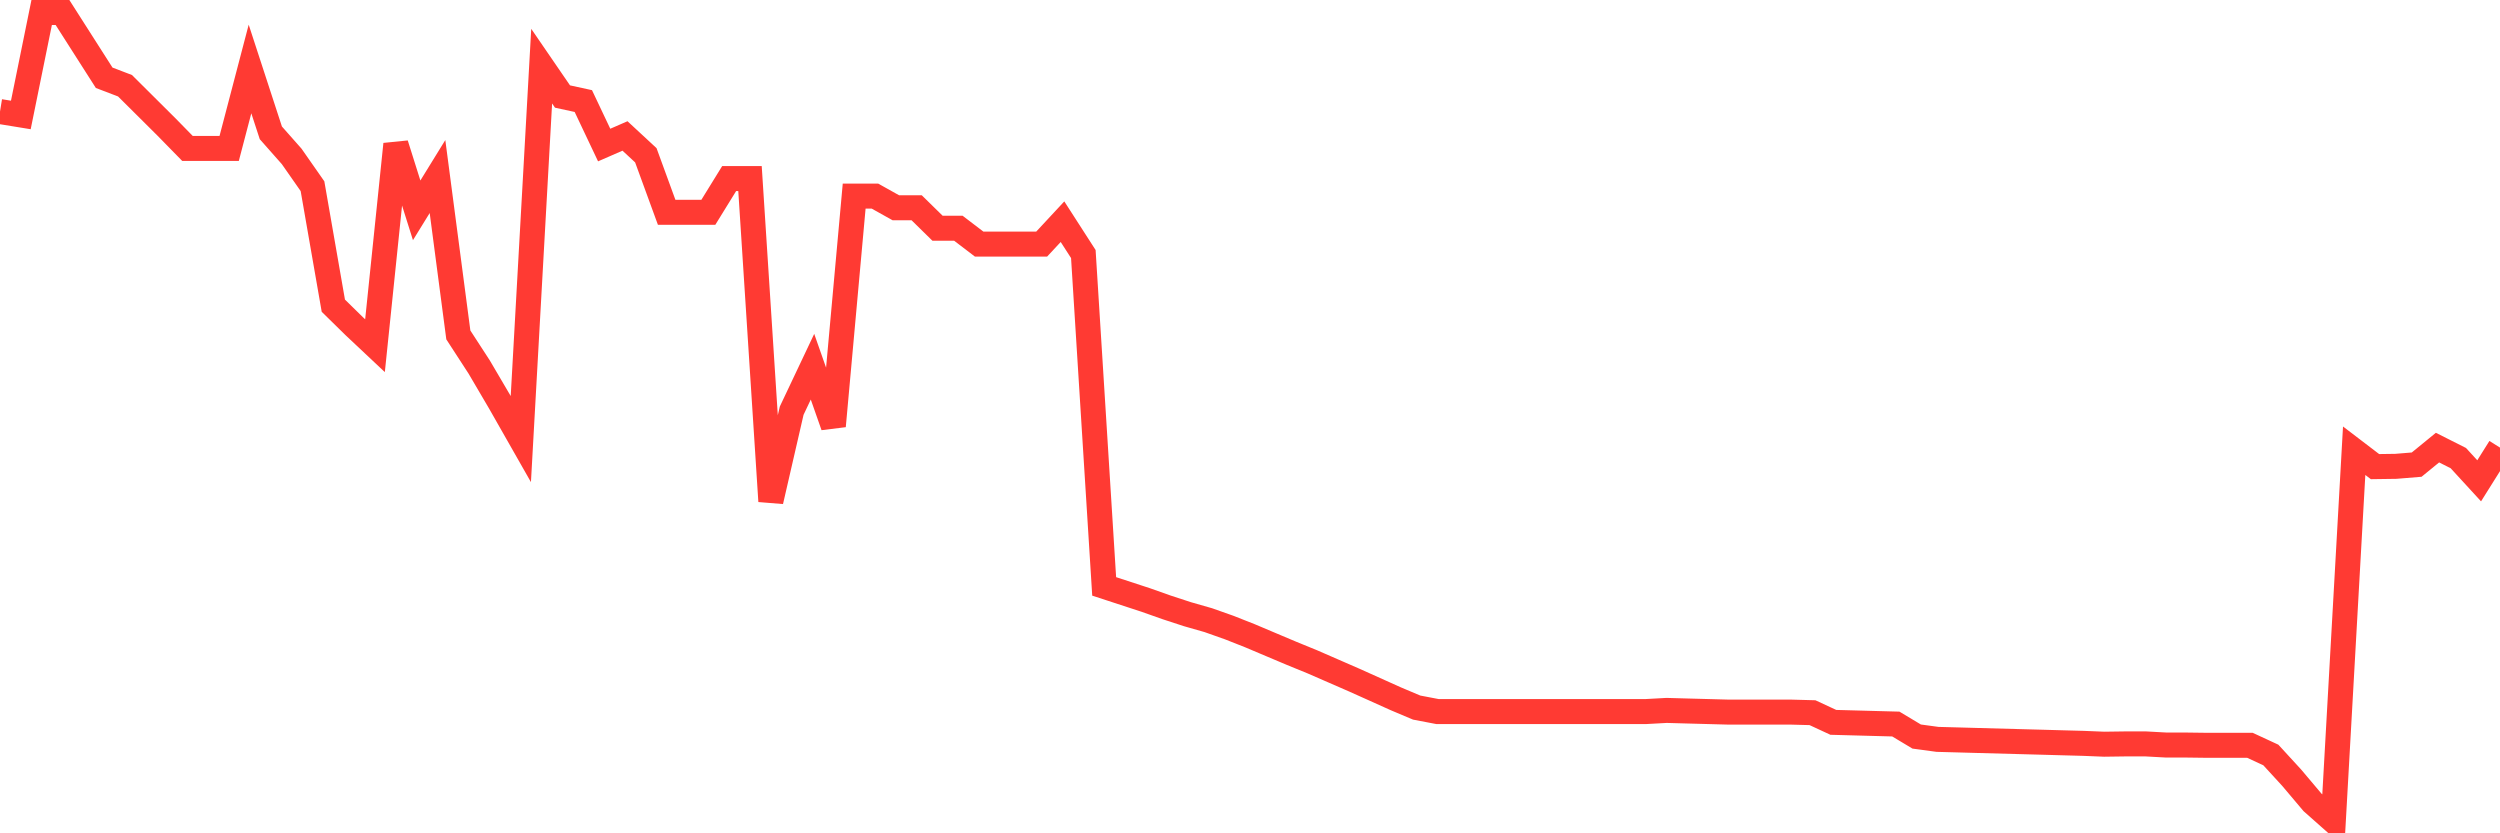 <svg
  xmlns="http://www.w3.org/2000/svg"
  xmlns:xlink="http://www.w3.org/1999/xlink"
  width="120"
  height="40"
  viewBox="0 0 120 40"
  preserveAspectRatio="none"
>
  <polyline
    points="0,5.355 1,5.518 2,0.6 3,0.6 4,2.167 5,3.733 6,4.115 7,5.109 8,6.104 9,7.126 10,7.126 11,7.126 12,3.311 13,6.376 14,7.507 15,8.938 16,14.673 17,15.654 18,16.594 19,6.921 20,10.096 21,8.474 22,16.076 23,17.616 24,19.319 25,21.076 26,3.175 27,4.633 28,4.851 29,6.962 30,6.526 31,7.453 32,10.191 33,10.191 34,10.191 35,8.57 36,8.57 37,24.06 38,19.714 39,17.602 40,20.45 41,9.414 42,9.414 43,9.973 44,9.973 45,10.954 46,10.954 47,11.717 48,11.717 49,11.717 50,11.717 51,10.641 52,12.194 53,28.147 54,28.474 55,28.801 56,29.155 57,29.482 58,29.768 59,30.122 60,30.517 61,30.94 62,31.362 63,31.771 64,32.207 65,32.643 66,33.092 67,33.542 68,33.964 69,34.155 70,34.155 71,34.155 72,34.155 73,34.155 74,34.155 75,34.155 76,34.155 77,34.155 78,34.155 79,34.155 80,34.1 81,34.128 82,34.155 83,34.182 84,34.182 85,34.182 86,34.182 87,34.209 88,34.673 89,34.7 90,34.727 91,34.754 92,35.354 93,35.49 94,35.517 95,35.545 96,35.572 97,35.599 98,35.626 99,35.654 100,35.681 101,35.722 102,35.708 103,35.708 104,35.763 105,35.763 106,35.776 107,35.776 108,35.776 109,36.239 110,37.329 111,38.514 112,39.4 113,21.635 114,22.398 115,22.384 116,22.302 117,21.485 118,21.989 119,23.079 120,21.485"
    fill="none"
    stroke="#ff3a33"
    stroke-width="1.2"
  >
  </polyline>
</svg>